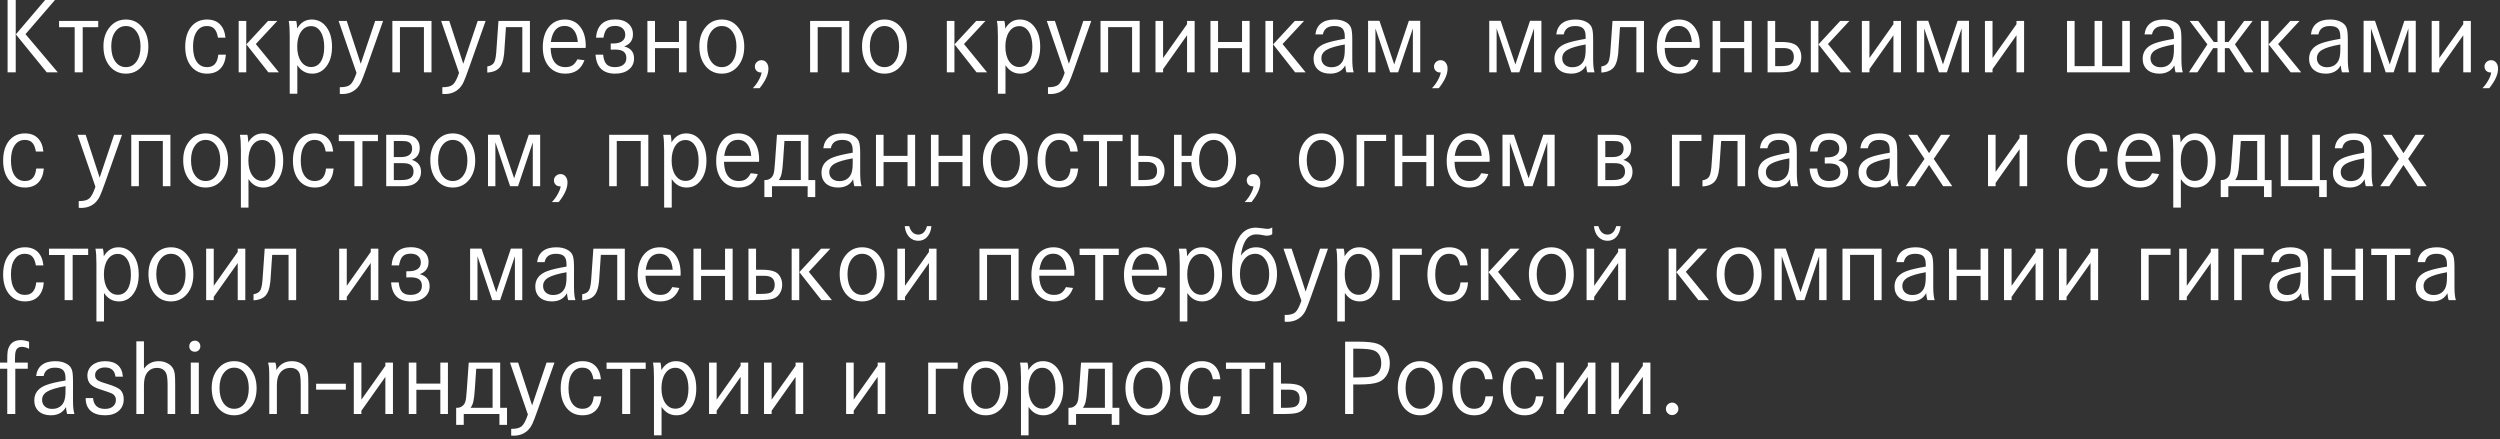 <?xml version="1.0" encoding="UTF-8"?> <svg xmlns="http://www.w3.org/2000/svg" width="461" height="81" viewBox="0 0 461 81" fill="none"><rect x="0" y="0" width="461" height="81" fill="#333333" stroke="none"/><path d="M8.32 8.67844e-05H10.14L4.7 6.3L10.66 13.34H8.62L2.92 6.34L8.32 8.67844e-05ZM1.4 8.67844e-05H2.9V13.34H1.4V8.67844e-05ZM18.112 3.86V5.02H15.252V13.34H13.772V5.02H10.892V3.86H18.112ZM23.216 3.6C24.442 3.6 25.436 4.067 26.196 5C26.969 5.92 27.356 7.12 27.356 8.6C27.356 10.067 26.969 11.267 26.196 12.2C25.422 13.12 24.429 13.58 23.216 13.58C21.989 13.58 20.989 13.113 20.216 12.18C19.456 11.247 19.076 10.027 19.076 8.52C19.076 7.093 19.462 5.92 20.236 5C21.009 4.067 22.002 3.6 23.216 3.6ZM23.216 4.8C22.416 4.8 21.762 5.147 21.256 5.84C20.762 6.533 20.516 7.433 20.516 8.54C20.516 9.7 20.762 10.633 21.256 11.34C21.749 12.033 22.402 12.38 23.216 12.38C24.029 12.38 24.682 12.033 25.176 11.34C25.669 10.647 25.916 9.727 25.916 8.58C25.916 7.447 25.669 6.533 25.176 5.84C24.682 5.147 24.029 4.8 23.216 4.8ZM41.574 6.94H40.194C40.061 6.167 39.834 5.62 39.514 5.3C39.207 4.967 38.747 4.8 38.134 4.8C37.347 4.8 36.727 5.14 36.274 5.82C35.821 6.487 35.594 7.413 35.594 8.6C35.594 9.787 35.821 10.713 36.274 11.38C36.727 12.047 37.361 12.38 38.174 12.38C38.801 12.38 39.281 12.193 39.614 11.82C39.961 11.447 40.174 10.867 40.254 10.08H41.654C41.561 11.213 41.214 12.08 40.614 12.68C40.027 13.28 39.214 13.58 38.174 13.58C36.961 13.58 35.987 13.133 35.254 12.24C34.521 11.333 34.154 10.127 34.154 8.62C34.154 7.087 34.514 5.867 35.234 4.96C35.967 4.053 36.947 3.6 38.174 3.6C39.174 3.6 39.961 3.887 40.534 4.46C41.121 5.033 41.467 5.86 41.574 6.94ZM49.431 3.86H51.131L47.171 8.12L51.431 13.34H49.491L45.431 8.18L49.431 3.86ZM44.011 3.86H45.411V13.34H44.011V3.86ZM53.425 17.28V6.68C53.425 5.387 53.365 4.447 53.245 3.86H54.625C54.718 4.18 54.772 4.647 54.785 5.26C55.438 4.153 56.331 3.6 57.465 3.6C58.598 3.6 59.505 4.06 60.185 4.98C60.878 5.9 61.225 7.113 61.225 8.62C61.225 10.113 60.885 11.313 60.205 12.22C59.538 13.127 58.658 13.58 57.565 13.58C56.418 13.58 55.505 13.06 54.825 12.02V17.28H53.425ZM57.365 4.82C56.592 4.82 55.971 5.167 55.505 5.86C55.038 6.553 54.805 7.467 54.805 8.6C54.805 9.72 55.038 10.627 55.505 11.32C55.985 12.013 56.605 12.36 57.365 12.36C58.125 12.36 58.718 12.033 59.145 11.38C59.572 10.713 59.785 9.807 59.785 8.66C59.785 7.487 59.565 6.553 59.125 5.86C58.685 5.167 58.098 4.82 57.365 4.82ZM62.441 3.86H63.941L66.521 11.76L69.181 3.86H70.641L67.521 12.68C67.081 13.92 66.768 14.733 66.581 15.12C66.408 15.52 66.168 15.887 65.861 16.22C65.154 16.967 64.234 17.34 63.101 17.34C62.941 17.34 62.794 17.333 62.661 17.32V16.08C63.568 16.093 64.214 15.933 64.601 15.6C64.988 15.267 65.368 14.547 65.741 13.44L62.441 3.86ZM78.171 5H73.751V13.34H72.351V3.86H79.571V13.34H78.171V5ZM81.347 3.86H82.847L85.427 11.76L88.087 3.86H89.547L86.427 12.68C85.987 13.92 85.674 14.733 85.487 15.12C85.314 15.52 85.074 15.887 84.767 16.22C84.061 16.967 83.141 17.34 82.007 17.34C81.847 17.34 81.701 17.333 81.567 17.32V16.08C82.474 16.093 83.121 15.933 83.507 15.6C83.894 15.267 84.274 14.547 84.647 13.44L81.347 3.86ZM97.717 3.86V13.34H96.317V5H93.297L93.037 8.84C92.984 10.467 92.724 11.613 92.257 12.28C91.79 12.947 90.99 13.313 89.857 13.38V12.26C90.497 12.153 90.924 11.893 91.137 11.48C91.35 11.067 91.49 10.233 91.557 8.98L91.917 3.86H97.717ZM107.991 8.84H101.531C101.558 9.987 101.805 10.867 102.271 11.48C102.738 12.08 103.405 12.38 104.271 12.38C104.791 12.38 105.218 12.273 105.551 12.06C105.898 11.833 106.205 11.46 106.471 10.94L107.771 11.1C107.185 12.753 106.011 13.58 104.251 13.58C102.985 13.58 101.971 13.14 101.211 12.26C100.465 11.38 100.091 10.193 100.091 8.7C100.091 7.153 100.458 5.92 101.191 5C101.938 4.067 102.931 3.6 104.171 3.6C105.345 3.6 106.278 4.04 106.971 4.92C107.665 5.8 108.011 6.973 108.011 8.44C108.011 8.587 108.005 8.72 107.991 8.84ZM101.571 7.74H106.551C106.471 6.78 106.218 6.047 105.791 5.54C105.378 5.033 104.818 4.78 104.111 4.78C102.698 4.78 101.851 5.767 101.571 7.74ZM111.278 6.94H109.898C110.098 4.7 111.291 3.58 113.478 3.58C114.465 3.58 115.251 3.833 115.838 4.34C116.425 4.833 116.718 5.5 116.718 6.34C116.718 7.42 116.178 8.16 115.098 8.56C116.311 8.867 116.918 9.607 116.918 10.78C116.918 11.633 116.598 12.313 115.958 12.82C115.331 13.327 114.491 13.58 113.438 13.58C111.185 13.58 109.978 12.413 109.818 10.08H111.218C111.298 10.893 111.505 11.48 111.838 11.84C112.185 12.2 112.698 12.38 113.378 12.38C114.045 12.38 114.565 12.233 114.938 11.94C115.311 11.647 115.498 11.233 115.498 10.7C115.498 10.167 115.331 9.773 114.998 9.52C114.665 9.267 114.138 9.14 113.418 9.14C113.125 9.14 112.858 9.147 112.618 9.16V8.02H113.038C113.771 8.02 114.331 7.88 114.718 7.6C115.105 7.32 115.298 6.92 115.298 6.4C115.298 5.907 115.131 5.513 114.798 5.22C114.465 4.927 114.011 4.78 113.438 4.78C112.771 4.78 112.278 4.94 111.958 5.26C111.638 5.58 111.411 6.14 111.278 6.94ZM125.202 8.88H120.782V13.34H119.382V3.86H120.782V7.74H125.202V3.86H126.602V13.34H125.202V8.88ZM133.099 3.6C134.325 3.6 135.319 4.067 136.079 5C136.852 5.92 137.239 7.12 137.239 8.6C137.239 10.067 136.852 11.267 136.079 12.2C135.305 13.12 134.312 13.58 133.099 13.58C131.872 13.58 130.872 13.113 130.099 12.18C129.339 11.247 128.959 10.027 128.959 8.52C128.959 7.093 129.345 5.92 130.119 5C130.892 4.067 131.885 3.6 133.099 3.6ZM133.099 4.8C132.299 4.8 131.645 5.147 131.139 5.84C130.645 6.533 130.399 7.433 130.399 8.54C130.399 9.7 130.645 10.633 131.139 11.34C131.632 12.033 132.285 12.38 133.099 12.38C133.912 12.38 134.565 12.033 135.059 11.34C135.552 10.647 135.799 9.727 135.799 8.58C135.799 7.447 135.552 6.533 135.059 5.84C134.565 5.147 133.912 4.8 133.099 4.8ZM140.077 16.26H138.817C139.23 15.847 139.59 15.36 139.897 14.8C140.203 14.253 140.383 13.773 140.437 13.36H140.277C139.97 13.36 139.71 13.253 139.497 13.04C139.297 12.827 139.197 12.567 139.197 12.26C139.197 11.94 139.317 11.667 139.557 11.44C139.797 11.213 140.083 11.1 140.417 11.1C140.803 11.1 141.11 11.247 141.337 11.54C141.577 11.82 141.697 12.193 141.697 12.66C141.697 13.713 141.157 14.913 140.077 16.26ZM155.202 5H150.782V13.34H149.382V3.86H156.602V13.34H155.202V5ZM163.099 3.6C164.325 3.6 165.319 4.067 166.079 5C166.852 5.92 167.239 7.12 167.239 8.6C167.239 10.067 166.852 11.267 166.079 12.2C165.305 13.12 164.312 13.58 163.099 13.58C161.872 13.58 160.872 13.113 160.099 12.18C159.339 11.247 158.959 10.027 158.959 8.52C158.959 7.093 159.345 5.92 160.119 5C160.892 4.067 161.885 3.6 163.099 3.6ZM163.099 4.8C162.299 4.8 161.645 5.147 161.139 5.84C160.645 6.533 160.399 7.433 160.399 8.54C160.399 9.7 160.645 10.633 161.139 11.34C161.632 12.033 162.285 12.38 163.099 12.38C163.912 12.38 164.565 12.033 165.059 11.34C165.552 10.647 165.799 9.727 165.799 8.58C165.799 7.447 165.552 6.533 165.059 5.84C164.565 5.147 163.912 4.8 163.099 4.8ZM180.017 3.86H181.717L177.757 8.12L182.017 13.34H180.077L176.017 8.18L180.017 3.86ZM174.597 3.86H175.997V13.34H174.597V3.86ZM184.011 17.28V6.68C184.011 5.387 183.951 4.447 183.831 3.86H185.211C185.304 4.18 185.357 4.647 185.371 5.26C186.024 4.153 186.917 3.6 188.051 3.6C189.184 3.6 190.091 4.06 190.771 4.98C191.464 5.9 191.811 7.113 191.811 8.62C191.811 10.113 191.471 11.313 190.791 12.22C190.124 13.127 189.244 13.58 188.151 13.58C187.004 13.58 186.091 13.06 185.411 12.02V17.28H184.011ZM187.951 4.82C187.177 4.82 186.557 5.167 186.091 5.86C185.624 6.553 185.391 7.467 185.391 8.6C185.391 9.72 185.624 10.627 186.091 11.32C186.571 12.013 187.191 12.36 187.951 12.36C188.711 12.36 189.304 12.033 189.731 11.38C190.157 10.713 190.371 9.807 190.371 8.66C190.371 7.487 190.151 6.553 189.711 5.86C189.271 5.167 188.684 4.82 187.951 4.82ZM193.027 3.86H194.527L197.107 11.76L199.767 3.86H201.227L198.107 12.68C197.667 13.92 197.354 14.733 197.167 15.12C196.994 15.52 196.754 15.887 196.447 16.22C195.74 16.967 194.82 17.34 193.687 17.34C193.527 17.34 193.38 17.333 193.247 17.32V16.08C194.154 16.093 194.8 15.933 195.187 15.6C195.574 15.267 195.954 14.547 196.327 13.44L193.027 3.86ZM208.757 5H204.337V13.34H202.937V3.86H210.157V13.34H208.757V5ZM218.893 3.86H220.293V13.34H218.893V6.5L214.473 12.74V13.34H213.073V3.86H214.473V10.7L218.893 4.46V3.86ZM229.03 8.88H224.61V13.34H223.21V3.86H224.61V7.74H229.03V3.86H230.43V13.34H229.03V8.88ZM238.767 3.86H240.467L236.507 8.12L240.767 13.34H238.827L234.767 8.18L238.767 3.86ZM233.347 3.86H234.747V13.34H233.347V3.86ZM243.941 6.34H242.561C242.667 5.447 243.021 4.767 243.621 4.3C244.221 3.833 245.047 3.6 246.101 3.6C246.874 3.6 247.527 3.74 248.061 4.02C248.607 4.287 248.967 4.667 249.141 5.16C249.287 5.547 249.361 6.253 249.361 7.28V10.84C249.361 11.987 249.447 12.82 249.621 13.34H248.281C248.187 13.047 248.114 12.62 248.061 12.06C247.501 13.073 246.574 13.58 245.281 13.58C244.347 13.58 243.601 13.333 243.041 12.84C242.494 12.333 242.221 11.667 242.221 10.84C242.221 9.493 242.954 8.547 244.421 8C245.207 7.707 246.394 7.427 247.981 7.16V6.76C247.981 6.053 247.834 5.553 247.541 5.26C247.247 4.953 246.747 4.8 246.041 4.8C244.841 4.8 244.141 5.313 243.941 6.34ZM247.981 9.14V8.2C246.394 8.48 245.274 8.813 244.621 9.2C243.981 9.573 243.661 10.087 243.661 10.74C243.661 11.233 243.827 11.633 244.161 11.94C244.507 12.247 244.954 12.4 245.501 12.4C246.487 12.4 247.194 12.007 247.621 11.22C247.861 10.767 247.981 10.073 247.981 9.14ZM257.093 11.88L259.793 3.84H261.893V13.34H260.533V5.24L257.813 13.34H256.353L253.633 5.24V13.34H252.273V3.84H254.373L257.093 11.88ZM265.311 16.26H264.051C264.464 15.847 264.824 15.36 265.131 14.8C265.438 14.253 265.618 13.773 265.671 13.36H265.511C265.204 13.36 264.944 13.253 264.731 13.04C264.531 12.827 264.431 12.567 264.431 12.26C264.431 11.94 264.551 11.667 264.791 11.44C265.031 11.213 265.318 11.1 265.651 11.1C266.038 11.1 266.344 11.247 266.571 11.54C266.811 11.82 266.931 12.193 266.931 12.66C266.931 13.713 266.391 14.913 265.311 16.26ZM279.436 11.88L282.136 3.84H284.236V13.34H282.876V5.24L280.156 13.34H278.696L275.976 5.24V13.34H274.616V3.84H276.716L279.436 11.88ZM288.355 6.34H286.975C287.082 5.447 287.435 4.767 288.035 4.3C288.635 3.833 289.462 3.6 290.515 3.6C291.288 3.6 291.942 3.74 292.475 4.02C293.022 4.287 293.382 4.667 293.555 5.16C293.702 5.547 293.775 6.253 293.775 7.28V10.84C293.775 11.987 293.862 12.82 294.035 13.34H292.695C292.602 13.047 292.528 12.62 292.475 12.06C291.915 13.073 290.988 13.58 289.695 13.58C288.762 13.58 288.015 13.333 287.455 12.84C286.908 12.333 286.635 11.667 286.635 10.84C286.635 9.493 287.368 8.547 288.835 8C289.622 7.707 290.808 7.427 292.395 7.16V6.76C292.395 6.053 292.248 5.553 291.955 5.26C291.662 4.953 291.162 4.8 290.455 4.8C289.255 4.8 288.555 5.313 288.355 6.34ZM292.395 9.14V8.2C290.808 8.48 289.688 8.813 289.035 9.2C288.395 9.573 288.075 10.087 288.075 10.74C288.075 11.233 288.242 11.633 288.575 11.94C288.922 12.247 289.368 12.4 289.915 12.4C290.902 12.4 291.608 12.007 292.035 11.22C292.275 10.767 292.395 10.073 292.395 9.14ZM303.147 3.86V13.34H301.747V5H298.727L298.467 8.84C298.413 10.467 298.153 11.613 297.687 12.28C297.22 12.947 296.42 13.313 295.287 13.38V12.26C295.927 12.153 296.353 11.893 296.567 11.48C296.78 11.067 296.92 10.233 296.987 8.98L297.347 3.86H303.147ZM313.421 8.84H306.961C306.988 9.987 307.234 10.867 307.701 11.48C308.168 12.08 308.834 12.38 309.701 12.38C310.221 12.38 310.648 12.273 310.981 12.06C311.328 11.833 311.634 11.46 311.901 10.94L313.201 11.1C312.614 12.753 311.441 13.58 309.681 13.58C308.414 13.58 307.401 13.14 306.641 12.26C305.894 11.38 305.521 10.193 305.521 8.7C305.521 7.153 305.888 5.92 306.621 5C307.368 4.067 308.361 3.6 309.601 3.6C310.774 3.6 311.708 4.04 312.401 4.92C313.094 5.8 313.441 6.973 313.441 8.44C313.441 8.587 313.434 8.72 313.421 8.84ZM307.001 7.74H311.981C311.901 6.78 311.648 6.047 311.221 5.54C310.808 5.033 310.248 4.78 309.541 4.78C308.128 4.78 307.281 5.767 307.001 7.74ZM321.628 8.88H317.208V13.34H315.808V3.86H317.208V7.74H321.628V3.86H323.028V13.34H321.628V8.88ZM325.944 13.34V3.86H327.344V7.74H328.444C329.418 7.74 330.164 7.847 330.684 8.06C331.151 8.233 331.511 8.54 331.764 8.98C332.031 9.407 332.164 9.913 332.164 10.5C332.164 11.127 332.011 11.673 331.704 12.14C331.411 12.593 331.004 12.907 330.484 13.08C330.004 13.253 329.138 13.34 327.884 13.34H325.944ZM327.344 8.86V12.2H328.044C328.964 12.2 329.591 12.133 329.924 12C330.498 11.76 330.784 11.26 330.784 10.5C330.784 9.407 330.164 8.86 328.924 8.86H327.344ZM339.333 3.86H341.033L337.073 8.12L341.333 13.34H339.393L335.333 8.18L339.333 3.86ZM333.913 3.86H335.313V13.34H333.913V3.86ZM349.147 3.86H350.547V13.34H349.147V6.5L344.727 12.74V13.34H343.327V3.86H344.727V10.7L349.147 4.46V3.86ZM358.284 11.88L360.984 3.84H363.084V13.34H361.724V5.24L359.004 13.34H357.544L354.824 5.24V13.34H353.464V3.84H355.564L358.284 11.88ZM371.843 3.86H373.243V13.34H371.843V6.5L367.423 12.74V13.34H366.023V3.86H367.423V10.7L371.843 4.46V3.86ZM391.339 12.2V3.86H392.739V13.34H381.159V3.86H382.559V12.2H386.239V3.86H387.639V12.2H391.339ZM396.831 6.34H395.451C395.558 5.447 395.911 4.767 396.511 4.3C397.111 3.833 397.938 3.6 398.991 3.6C399.765 3.6 400.418 3.74 400.951 4.02C401.498 4.287 401.858 4.667 402.031 5.16C402.178 5.547 402.251 6.253 402.251 7.28V10.84C402.251 11.987 402.338 12.82 402.511 13.34H401.171C401.078 13.047 401.005 12.62 400.951 12.06C400.391 13.073 399.465 13.58 398.171 13.58C397.238 13.58 396.491 13.333 395.931 12.84C395.385 12.333 395.111 11.667 395.111 10.84C395.111 9.493 395.845 8.547 397.311 8C398.098 7.707 399.285 7.427 400.871 7.16V6.76C400.871 6.053 400.725 5.553 400.431 5.26C400.138 4.953 399.638 4.8 398.931 4.8C397.731 4.8 397.031 5.313 396.831 6.34ZM400.871 9.14V8.2C399.285 8.48 398.165 8.813 397.511 9.2C396.871 9.573 396.551 10.087 396.551 10.74C396.551 11.233 396.718 11.633 397.051 11.94C397.398 12.247 397.845 12.4 398.391 12.4C399.378 12.4 400.085 12.007 400.511 11.22C400.751 10.767 400.871 10.073 400.871 9.14ZM408.903 3.86H410.263V7.74H410.943L413.823 3.86H415.383L412.123 8.18L415.523 13.34H413.963L411.063 8.88H410.263V13.34H408.903V8.88H408.103L405.203 13.34H403.643L407.043 8.18L403.783 3.86H405.343L408.223 7.74H408.903V3.86ZM422.341 3.86H424.041L420.081 8.12L424.341 13.34H422.401L418.341 8.18L422.341 3.86ZM416.921 3.86H418.321V13.34H416.921V3.86ZM427.515 6.34H426.135C426.242 5.447 426.595 4.767 427.195 4.3C427.795 3.833 428.622 3.6 429.675 3.6C430.448 3.6 431.102 3.74 431.635 4.02C432.182 4.287 432.542 4.667 432.715 5.16C432.862 5.547 432.935 6.253 432.935 7.28V10.84C432.935 11.987 433.022 12.82 433.195 13.34H431.855C431.762 13.047 431.688 12.62 431.635 12.06C431.075 13.073 430.148 13.58 428.855 13.58C427.922 13.58 427.175 13.333 426.615 12.84C426.068 12.333 425.795 11.667 425.795 10.84C425.795 9.493 426.528 8.547 427.995 8C428.782 7.707 429.968 7.427 431.555 7.16V6.76C431.555 6.053 431.408 5.553 431.115 5.26C430.822 4.953 430.322 4.8 429.615 4.8C428.415 4.8 427.715 5.313 427.515 6.34ZM431.555 9.14V8.2C429.968 8.48 428.848 8.813 428.195 9.2C427.555 9.573 427.235 10.087 427.235 10.74C427.235 11.233 427.402 11.633 427.735 11.94C428.082 12.247 428.528 12.4 429.075 12.4C430.062 12.4 430.768 12.007 431.195 11.22C431.435 10.767 431.555 10.073 431.555 9.14ZM440.667 11.88L443.367 3.84H445.467V13.34H444.107V5.24L441.387 13.34H439.927L437.207 5.24V13.34H435.847V3.84H437.947L440.667 11.88ZM454.225 3.86H455.625V13.34H454.225V6.5L449.805 12.74V13.34H448.405V3.86H449.805V10.7L454.225 4.46V3.86ZM459.022 16.26H457.762C458.175 15.847 458.535 15.36 458.842 14.8C459.149 14.253 459.329 13.773 459.382 13.36H459.222C458.915 13.36 458.655 13.253 458.442 13.04C458.242 12.827 458.142 12.567 458.142 12.26C458.142 11.94 458.262 11.667 458.502 11.44C458.742 11.213 459.029 11.1 459.362 11.1C459.749 11.1 460.055 11.247 460.282 11.54C460.522 11.82 460.642 12.193 460.642 12.66C460.642 13.713 460.102 14.913 459.022 16.26ZM8 27.94H6.62C6.486 27.167 6.26 26.62 5.94 26.3C5.633 25.967 5.173 25.8 4.56 25.8C3.773 25.8 3.153 26.14 2.7 26.82C2.246 27.487 2.02 28.413 2.02 29.6C2.02 30.787 2.246 31.713 2.7 32.38C3.153 33.047 3.786 33.38 4.6 33.38C5.226 33.38 5.706 33.193 6.04 32.82C6.386 32.447 6.6 31.867 6.68 31.08H8.08C7.986 32.213 7.64 33.08 7.04 33.68C6.453 34.28 5.64 34.58 4.6 34.58C3.386 34.58 2.413 34.133 1.68 33.24C0.946 32.333 0.58 31.127 0.58 29.62C0.58 28.087 0.94 26.867 1.66 25.96C2.393 25.053 3.373 24.6 4.6 24.6C5.6 24.6 6.386 24.887 6.96 25.46C7.546 26.033 7.893 26.86 8 27.94ZM14.297 24.86H15.797L18.377 32.76L21.037 24.86H22.497L19.377 33.68C18.937 34.92 18.623 35.733 18.437 36.12C18.263 36.52 18.023 36.887 17.717 37.22C17.01 37.967 16.09 38.34 14.957 38.34C14.797 38.34 14.65 38.333 14.517 38.32V37.08C15.423 37.093 16.07 36.933 16.457 36.6C16.843 36.267 17.223 35.547 17.597 34.44L14.297 24.86ZM30.026 26H25.606V34.34H24.206V24.86H31.426V34.34H30.026V26ZM37.923 24.6C39.15 24.6 40.143 25.067 40.903 26C41.676 26.92 42.063 28.12 42.063 29.6C42.063 31.067 41.676 32.267 40.903 33.2C40.13 34.12 39.136 34.58 37.923 34.58C36.696 34.58 35.696 34.113 34.923 33.18C34.163 32.247 33.783 31.027 33.783 29.52C33.783 28.093 34.169 26.92 34.943 26C35.716 25.067 36.709 24.6 37.923 24.6ZM37.923 25.8C37.123 25.8 36.469 26.147 35.963 26.84C35.469 27.533 35.223 28.433 35.223 29.54C35.223 30.7 35.469 31.633 35.963 32.34C36.456 33.033 37.109 33.38 37.923 33.38C38.736 33.38 39.389 33.033 39.883 32.34C40.376 31.647 40.623 30.727 40.623 29.58C40.623 28.447 40.376 27.533 39.883 26.84C39.389 26.147 38.736 25.8 37.923 25.8ZM44.421 38.28V27.68C44.421 26.387 44.361 25.447 44.241 24.86H45.621C45.714 25.18 45.768 25.647 45.781 26.26C46.434 25.153 47.328 24.6 48.461 24.6C49.594 24.6 50.501 25.06 51.181 25.98C51.874 26.9 52.221 28.113 52.221 29.62C52.221 31.113 51.881 32.313 51.201 33.22C50.534 34.127 49.654 34.58 48.561 34.58C47.414 34.58 46.501 34.06 45.821 33.02V38.28H44.421ZM48.361 25.82C47.588 25.82 46.968 26.167 46.501 26.86C46.034 27.553 45.801 28.467 45.801 29.6C45.801 30.72 46.034 31.627 46.501 32.32C46.981 33.013 47.601 33.36 48.361 33.36C49.121 33.36 49.714 33.033 50.141 32.38C50.568 31.713 50.781 30.807 50.781 29.66C50.781 28.487 50.561 27.553 50.121 26.86C49.681 26.167 49.094 25.82 48.361 25.82ZM61.437 27.94H60.057C59.924 27.167 59.697 26.62 59.377 26.3C59.071 25.967 58.611 25.8 57.997 25.8C57.211 25.8 56.59 26.14 56.137 26.82C55.684 27.487 55.457 28.413 55.457 29.6C55.457 30.787 55.684 31.713 56.137 32.38C56.59 33.047 57.224 33.38 58.037 33.38C58.664 33.38 59.144 33.193 59.477 32.82C59.824 32.447 60.037 31.867 60.117 31.08H61.517C61.424 32.213 61.077 33.08 60.477 33.68C59.891 34.28 59.077 34.58 58.037 34.58C56.824 34.58 55.85 34.133 55.117 33.24C54.384 32.333 54.017 31.127 54.017 29.62C54.017 28.087 54.377 26.867 55.097 25.96C55.831 25.053 56.81 24.6 58.037 24.6C59.037 24.6 59.824 24.887 60.397 25.46C60.984 26.033 61.331 26.86 61.437 27.94ZM69.694 24.86V26.02H66.834V34.34H65.354V26.02H62.474V24.86H69.694ZM72.618 30.08V33.2H74.058C74.818 33.2 75.371 33.073 75.718 32.82C76.078 32.567 76.258 32.173 76.258 31.64C76.258 30.84 75.885 30.347 75.138 30.16C74.924 30.107 74.558 30.08 74.038 30.08H72.618ZM72.618 26V28.96H73.938C75.311 28.96 75.998 28.433 75.998 27.38C75.998 26.767 75.738 26.353 75.218 26.14C75.004 26.047 74.618 26 74.058 26H72.618ZM71.218 24.86H74.258C75.245 24.86 75.971 25.02 76.438 25.34C77.078 25.78 77.398 26.427 77.398 27.28C77.398 28.36 76.918 29.093 75.958 29.48C77.078 29.84 77.638 30.567 77.638 31.66C77.638 32.687 77.191 33.453 76.298 33.96C75.831 34.213 75.138 34.34 74.218 34.34H71.218V24.86ZM83.489 24.6C84.716 24.6 85.709 25.067 86.469 26C87.243 26.92 87.629 28.12 87.629 29.6C87.629 31.067 87.243 32.267 86.469 33.2C85.696 34.12 84.703 34.58 83.489 34.58C82.263 34.58 81.263 34.113 80.489 33.18C79.729 32.247 79.349 31.027 79.349 29.52C79.349 28.093 79.736 26.92 80.509 26C81.283 25.067 82.276 24.6 83.489 24.6ZM83.489 25.8C82.689 25.8 82.036 26.147 81.529 26.84C81.036 27.533 80.789 28.433 80.789 29.54C80.789 30.7 81.036 31.633 81.529 32.34C82.023 33.033 82.676 33.38 83.489 33.38C84.303 33.38 84.956 33.033 85.449 32.34C85.943 31.647 86.189 30.727 86.189 29.58C86.189 28.447 85.943 27.533 85.449 26.84C84.956 26.147 84.303 25.8 83.489 25.8ZM94.807 32.88L97.507 24.84H99.607V34.34H98.247V26.24L95.527 34.34H94.067L91.347 26.24V34.34H89.987V24.84H92.087L94.807 32.88ZM103.026 37.26H101.766C102.179 36.847 102.539 36.36 102.846 35.8C103.153 35.253 103.333 34.773 103.386 34.36H103.226C102.919 34.36 102.659 34.253 102.446 34.04C102.246 33.827 102.146 33.567 102.146 33.26C102.146 32.94 102.266 32.667 102.506 32.44C102.746 32.213 103.033 32.1 103.366 32.1C103.753 32.1 104.059 32.247 104.286 32.54C104.526 32.82 104.646 33.193 104.646 33.66C104.646 34.713 104.106 35.913 103.026 37.26ZM118.151 26H113.731V34.34H112.331V24.86H119.551V34.34H118.151V26ZM122.468 38.28V27.68C122.468 26.387 122.408 25.447 122.288 24.86H123.668C123.761 25.18 123.814 25.647 123.828 26.26C124.481 25.153 125.374 24.6 126.508 24.6C127.641 24.6 128.548 25.06 129.228 25.98C129.921 26.9 130.268 28.113 130.268 29.62C130.268 31.113 129.928 32.313 129.248 33.22C128.581 34.127 127.701 34.58 126.608 34.58C125.461 34.58 124.548 34.06 123.868 33.02V38.28H122.468ZM126.408 25.82C125.634 25.82 125.014 26.167 124.548 26.86C124.081 27.553 123.848 28.467 123.848 29.6C123.848 30.72 124.081 31.627 124.548 32.32C125.028 33.013 125.648 33.36 126.408 33.36C127.168 33.36 127.761 33.033 128.188 32.38C128.614 31.713 128.828 30.807 128.828 29.66C128.828 28.487 128.608 27.553 128.168 26.86C127.728 26.167 127.141 25.82 126.408 25.82ZM139.964 29.84H133.504C133.531 30.987 133.777 31.867 134.244 32.48C134.711 33.08 135.377 33.38 136.244 33.38C136.764 33.38 137.191 33.273 137.524 33.06C137.871 32.833 138.177 32.46 138.444 31.94L139.744 32.1C139.157 33.753 137.984 34.58 136.224 34.58C134.957 34.58 133.944 34.14 133.184 33.26C132.437 32.38 132.064 31.193 132.064 29.7C132.064 28.153 132.431 26.92 133.164 26C133.911 25.067 134.904 24.6 136.144 24.6C137.317 24.6 138.251 25.04 138.944 25.92C139.637 26.8 139.984 27.973 139.984 29.44C139.984 29.587 139.977 29.72 139.964 29.84ZM133.544 28.74H138.524C138.444 27.78 138.191 27.047 137.764 26.54C137.351 26.033 136.791 25.78 136.084 25.78C134.671 25.78 133.824 26.767 133.544 28.74ZM143.271 24.86H149.071V33.2H150.331V36.34H148.931V34.34H142.351V36.34H140.951V33.2H141.131C141.477 33.2 141.784 33.1 142.051 32.9C142.331 32.7 142.524 32.433 142.631 32.1C142.751 31.793 142.844 31.067 142.911 29.92L143.271 24.86ZM143.611 33.2H147.671V26H144.651L144.391 29.8C144.324 30.8 144.237 31.533 144.131 32C144.037 32.453 143.864 32.853 143.611 33.2ZM153.199 27.34H151.819C151.925 26.447 152.279 25.767 152.879 25.3C153.479 24.833 154.305 24.6 155.359 24.6C156.132 24.6 156.785 24.74 157.319 25.02C157.865 25.287 158.225 25.667 158.399 26.16C158.545 26.547 158.619 27.253 158.619 28.28V31.84C158.619 32.987 158.705 33.82 158.879 34.34H157.539C157.445 34.047 157.372 33.62 157.319 33.06C156.759 34.073 155.832 34.58 154.539 34.58C153.605 34.58 152.859 34.333 152.299 33.84C151.752 33.333 151.479 32.667 151.479 31.84C151.479 30.493 152.212 29.547 153.679 29C154.465 28.707 155.652 28.427 157.239 28.16V27.76C157.239 27.053 157.092 26.553 156.799 26.26C156.505 25.953 156.005 25.8 155.299 25.8C154.099 25.8 153.399 26.313 153.199 27.34ZM157.239 30.14V29.2C155.652 29.48 154.532 29.813 153.879 30.2C153.239 30.573 152.919 31.087 152.919 31.74C152.919 32.233 153.085 32.633 153.419 32.94C153.765 33.247 154.212 33.4 154.759 33.4C155.745 33.4 156.452 33.007 156.879 32.22C157.119 31.767 157.239 31.073 157.239 30.14ZM167.35 29.88H162.93V34.34H161.53V24.86H162.93V28.74H167.35V24.86H168.75V34.34H167.35V29.88ZM177.487 29.88H173.067V34.34H171.667V24.86H173.067V28.74H177.487V24.86H178.887V34.34H177.487V29.88ZM185.384 24.6C186.61 24.6 187.604 25.067 188.364 26C189.137 26.92 189.524 28.12 189.524 29.6C189.524 31.067 189.137 32.267 188.364 33.2C187.59 34.12 186.597 34.58 185.384 34.58C184.157 34.58 183.157 34.113 182.384 33.18C181.624 32.247 181.244 31.027 181.244 29.52C181.244 28.093 181.63 26.92 182.404 26C183.177 25.067 184.17 24.6 185.384 24.6ZM185.384 25.8C184.584 25.8 183.93 26.147 183.424 26.84C182.93 27.533 182.684 28.433 182.684 29.54C182.684 30.7 182.93 31.633 183.424 32.34C183.917 33.033 184.57 33.38 185.384 33.38C186.197 33.38 186.85 33.033 187.344 32.34C187.837 31.647 188.084 30.727 188.084 29.58C188.084 28.447 187.837 27.533 187.344 26.84C186.85 26.147 186.197 25.8 185.384 25.8ZM198.742 27.94H197.362C197.229 27.167 197.002 26.62 196.682 26.3C196.375 25.967 195.915 25.8 195.302 25.8C194.515 25.8 193.895 26.14 193.442 26.82C192.989 27.487 192.762 28.413 192.762 29.6C192.762 30.787 192.989 31.713 193.442 32.38C193.895 33.047 194.529 33.38 195.342 33.38C195.969 33.38 196.449 33.193 196.782 32.82C197.129 32.447 197.342 31.867 197.422 31.08H198.822C198.729 32.213 198.382 33.08 197.782 33.68C197.195 34.28 196.382 34.58 195.342 34.58C194.129 34.58 193.155 34.133 192.422 33.24C191.689 32.333 191.322 31.127 191.322 29.62C191.322 28.087 191.682 26.867 192.402 25.96C193.135 25.053 194.115 24.6 195.342 24.6C196.342 24.6 197.129 24.887 197.702 25.46C198.289 26.033 198.635 26.86 198.742 27.94ZM206.999 24.86V26.02H204.139V34.34H202.659V26.02H199.779V24.86H206.999ZM208.523 34.34V24.86H209.923V28.74H211.023C211.996 28.74 212.743 28.847 213.263 29.06C213.729 29.233 214.089 29.54 214.343 29.98C214.609 30.407 214.743 30.913 214.743 31.5C214.743 32.127 214.589 32.673 214.283 33.14C213.989 33.593 213.583 33.907 213.063 34.08C212.583 34.253 211.716 34.34 210.463 34.34H208.523ZM209.923 29.86V33.2H210.623C211.543 33.2 212.169 33.133 212.503 33C213.076 32.76 213.363 32.26 213.363 31.5C213.363 30.407 212.743 29.86 211.503 29.86H209.923ZM217.891 28.74H219.711C219.885 27.447 220.331 26.433 221.051 25.7C221.785 24.967 222.698 24.6 223.791 24.6C225.005 24.6 225.998 25.067 226.771 26C227.545 26.933 227.931 28.133 227.931 29.6C227.931 31.067 227.545 32.267 226.771 33.2C226.011 34.12 225.018 34.58 223.791 34.58C222.618 34.58 221.651 34.147 220.891 33.28C220.131 32.413 219.725 31.28 219.671 29.88H217.891V34.34H216.491V24.86H217.891V28.74ZM225.751 26.86C225.258 26.153 224.611 25.8 223.811 25.8C223.011 25.8 222.358 26.147 221.851 26.84C221.358 27.533 221.111 28.433 221.111 29.54C221.111 30.7 221.358 31.633 221.851 32.34C222.345 33.033 222.998 33.38 223.811 33.38C224.611 33.38 225.258 33.033 225.751 32.34C226.245 31.647 226.491 30.733 226.491 29.6C226.491 28.467 226.245 27.553 225.751 26.86ZM230.78 37.26H229.52C229.933 36.847 230.293 36.36 230.6 35.8C230.907 35.253 231.087 34.773 231.14 34.36H230.98C230.673 34.36 230.413 34.253 230.2 34.04C230 33.827 229.9 33.567 229.9 33.26C229.9 32.94 230.02 32.667 230.26 32.44C230.5 32.213 230.787 32.1 231.12 32.1C231.507 32.1 231.813 32.247 232.04 32.54C232.28 32.82 232.4 33.193 232.4 33.66C232.4 34.713 231.86 35.913 230.78 37.26ZM243.665 24.6C244.892 24.6 245.885 25.067 246.645 26C247.418 26.92 247.805 28.12 247.805 29.6C247.805 31.067 247.418 32.267 246.645 33.2C245.872 34.12 244.878 34.58 243.665 34.58C242.438 34.58 241.438 34.113 240.665 33.18C239.905 32.247 239.525 31.027 239.525 29.52C239.525 28.093 239.912 26.92 240.685 26C241.458 25.067 242.452 24.6 243.665 24.6ZM243.665 25.8C242.865 25.8 242.212 26.147 241.705 26.84C241.212 27.533 240.965 28.433 240.965 29.54C240.965 30.7 241.212 31.633 241.705 32.34C242.198 33.033 242.852 33.38 243.665 33.38C244.478 33.38 245.132 33.033 245.625 32.34C246.118 31.647 246.365 30.727 246.365 29.58C246.365 28.447 246.118 27.533 245.625 26.84C245.132 26.147 244.478 25.8 243.665 25.8ZM251.563 26V34.34H250.163V24.86H255.603V26H251.563ZM263.014 29.88H258.594V34.34H257.194V24.86H258.594V28.74H263.014V24.86H264.414V34.34H263.014V29.88ZM274.671 29.84H268.211C268.238 30.987 268.484 31.867 268.951 32.48C269.418 33.08 270.084 33.38 270.951 33.38C271.471 33.38 271.898 33.273 272.231 33.06C272.578 32.833 272.884 32.46 273.151 31.94L274.451 32.1C273.864 33.753 272.691 34.58 270.931 34.58C269.664 34.58 268.651 34.14 267.891 33.26C267.144 32.38 266.771 31.193 266.771 29.7C266.771 28.153 267.138 26.92 267.871 26C268.618 25.067 269.611 24.6 270.851 24.6C272.024 24.6 272.958 25.04 273.651 25.92C274.344 26.8 274.691 27.973 274.691 29.44C274.691 29.587 274.684 29.72 274.671 29.84ZM268.251 28.74H273.231C273.151 27.78 272.898 27.047 272.471 26.54C272.058 26.033 271.498 25.78 270.791 25.78C269.378 25.78 268.531 26.767 268.251 28.74ZM281.878 32.88L284.578 24.84H286.678V34.34H285.318V26.24L282.598 34.34H281.138L278.418 26.24V34.34H277.058V24.84H279.158L281.878 32.88ZM296.016 30.08V33.2H297.456C298.216 33.2 298.77 33.073 299.116 32.82C299.476 32.567 299.656 32.173 299.656 31.64C299.656 30.84 299.283 30.347 298.536 30.16C298.323 30.107 297.956 30.08 297.436 30.08H296.016ZM296.016 26V28.96H297.336C298.71 28.96 299.396 28.433 299.396 27.38C299.396 26.767 299.136 26.353 298.616 26.14C298.403 26.047 298.016 26 297.456 26H296.016ZM294.616 24.86H297.656C298.643 24.86 299.37 25.02 299.836 25.34C300.476 25.78 300.796 26.427 300.796 27.28C300.796 28.36 300.316 29.093 299.356 29.48C300.476 29.84 301.036 30.567 301.036 31.66C301.036 32.687 300.59 33.453 299.696 33.96C299.23 34.213 298.536 34.34 297.616 34.34H294.616V24.86ZM309.708 26V34.34H308.308V24.86H313.748V26H309.708ZM321.799 24.86V34.34H320.399V26H317.379L317.119 29.84C317.066 31.467 316.806 32.613 316.339 33.28C315.872 33.947 315.072 34.313 313.939 34.38V33.26C314.579 33.153 315.006 32.893 315.219 32.48C315.432 32.067 315.572 31.233 315.639 29.98L315.999 24.86H321.799ZM325.913 27.34H324.533C324.64 26.447 324.993 25.767 325.593 25.3C326.193 24.833 327.02 24.6 328.073 24.6C328.847 24.6 329.5 24.74 330.033 25.02C330.58 25.287 330.94 25.667 331.113 26.16C331.26 26.547 331.333 27.253 331.333 28.28V31.84C331.333 32.987 331.42 33.82 331.593 34.34H330.253C330.16 34.047 330.087 33.62 330.033 33.06C329.473 34.073 328.547 34.58 327.253 34.58C326.32 34.58 325.573 34.333 325.013 33.84C324.467 33.333 324.193 32.667 324.193 31.84C324.193 30.493 324.927 29.547 326.393 29C327.18 28.707 328.367 28.427 329.953 28.16V27.76C329.953 27.053 329.807 26.553 329.513 26.26C329.22 25.953 328.72 25.8 328.013 25.8C326.813 25.8 326.113 26.313 325.913 27.34ZM329.953 30.14V29.2C328.367 29.48 327.247 29.813 326.593 30.2C325.953 30.573 325.633 31.087 325.633 31.74C325.633 32.233 325.8 32.633 326.133 32.94C326.48 33.247 326.927 33.4 327.473 33.4C328.46 33.4 329.167 33.007 329.593 32.22C329.833 31.767 329.953 31.073 329.953 30.14ZM335.145 27.94H333.765C333.965 25.7 335.158 24.58 337.345 24.58C338.332 24.58 339.118 24.833 339.705 25.34C340.292 25.833 340.585 26.5 340.585 27.34C340.585 28.42 340.045 29.16 338.965 29.56C340.178 29.867 340.785 30.607 340.785 31.78C340.785 32.633 340.465 33.313 339.825 33.82C339.198 34.327 338.358 34.58 337.305 34.58C335.052 34.58 333.845 33.413 333.685 31.08H335.085C335.165 31.893 335.372 32.48 335.705 32.84C336.052 33.2 336.565 33.38 337.245 33.38C337.912 33.38 338.432 33.233 338.805 32.94C339.178 32.647 339.365 32.233 339.365 31.7C339.365 31.167 339.198 30.773 338.865 30.52C338.532 30.267 338.005 30.14 337.285 30.14C336.992 30.14 336.725 30.147 336.485 30.16V29.02H336.905C337.638 29.02 338.198 28.88 338.585 28.6C338.972 28.32 339.165 27.92 339.165 27.4C339.165 26.907 338.998 26.513 338.665 26.22C338.332 25.927 337.878 25.78 337.305 25.78C336.638 25.78 336.145 25.94 335.825 26.26C335.505 26.58 335.278 27.14 335.145 27.94ZM344.429 27.34H343.049C343.156 26.447 343.509 25.767 344.109 25.3C344.709 24.833 345.536 24.6 346.589 24.6C347.362 24.6 348.016 24.74 348.549 25.02C349.096 25.287 349.456 25.667 349.629 26.16C349.776 26.547 349.849 27.253 349.849 28.28V31.84C349.849 32.987 349.936 33.82 350.109 34.34H348.769C348.676 34.047 348.602 33.62 348.549 33.06C347.989 34.073 347.062 34.58 345.769 34.58C344.836 34.58 344.089 34.333 343.529 33.84C342.982 33.333 342.709 32.667 342.709 31.84C342.709 30.493 343.442 29.547 344.909 29C345.696 28.707 346.882 28.427 348.469 28.16V27.76C348.469 27.053 348.322 26.553 348.029 26.26C347.736 25.953 347.236 25.8 346.529 25.8C345.329 25.8 344.629 26.313 344.429 27.34ZM348.469 30.14V29.2C346.882 29.48 345.762 29.813 345.109 30.2C344.469 30.573 344.149 31.087 344.149 31.74C344.149 32.233 344.316 32.633 344.649 32.94C344.996 33.247 345.442 33.4 345.989 33.4C346.976 33.4 347.682 33.007 348.109 32.22C348.349 31.767 348.469 31.073 348.469 30.14ZM351.921 24.86H353.541L355.721 28.24L357.921 24.86H359.621L356.581 29.3L360.001 34.34H358.321L355.721 30.42L353.101 34.34H351.421L354.881 29.3L351.921 24.86ZM372.409 24.86H373.809V34.34H372.409V27.5L367.989 33.74V34.34H366.589V24.86H367.989V31.7L372.409 25.46V24.86ZM388.586 27.94H387.206C387.072 27.167 386.846 26.62 386.526 26.3C386.219 25.967 385.759 25.8 385.146 25.8C384.359 25.8 383.739 26.14 383.286 26.82C382.832 27.487 382.606 28.413 382.606 29.6C382.606 30.787 382.832 31.713 383.286 32.38C383.739 33.047 384.372 33.38 385.186 33.38C385.812 33.38 386.292 33.193 386.626 32.82C386.972 32.447 387.186 31.867 387.266 31.08H388.666C388.572 32.213 388.226 33.08 387.626 33.68C387.039 34.28 386.226 34.58 385.186 34.58C383.972 34.58 382.999 34.133 382.266 33.24C381.532 32.333 381.166 31.127 381.166 29.62C381.166 28.087 381.526 26.867 382.246 25.96C382.979 25.053 383.959 24.6 385.186 24.6C386.186 24.6 386.972 24.887 387.546 25.46C388.132 26.033 388.479 26.86 388.586 27.94ZM398.363 29.84H391.903C391.929 30.987 392.176 31.867 392.643 32.48C393.109 33.08 393.776 33.38 394.643 33.38C395.163 33.38 395.589 33.273 395.923 33.06C396.269 32.833 396.576 32.46 396.843 31.94L398.143 32.1C397.556 33.753 396.383 34.58 394.623 34.58C393.356 34.58 392.343 34.14 391.583 33.26C390.836 32.38 390.463 31.193 390.463 29.7C390.463 28.153 390.829 26.92 391.563 26C392.309 25.067 393.303 24.6 394.543 24.6C395.716 24.6 396.649 25.04 397.343 25.92C398.036 26.8 398.383 27.973 398.383 29.44C398.383 29.587 398.376 29.72 398.363 29.84ZM391.943 28.74H396.923C396.843 27.78 396.589 27.047 396.163 26.54C395.749 26.033 395.189 25.78 394.483 25.78C393.069 25.78 392.223 26.767 391.943 28.74ZM400.749 38.28V27.68C400.749 26.387 400.689 25.447 400.569 24.86H401.949C402.042 25.18 402.096 25.647 402.109 26.26C402.762 25.153 403.656 24.6 404.789 24.6C405.922 24.6 406.829 25.06 407.509 25.98C408.202 26.9 408.549 28.113 408.549 29.62C408.549 31.113 408.209 32.313 407.529 33.22C406.862 34.127 405.982 34.58 404.889 34.58C403.742 34.58 402.829 34.06 402.149 33.02V38.28H400.749ZM404.689 25.82C403.916 25.82 403.296 26.167 402.829 26.86C402.362 27.553 402.129 28.467 402.129 29.6C402.129 30.72 402.362 31.627 402.829 32.32C403.309 33.013 403.929 33.36 404.689 33.36C405.449 33.36 406.042 33.033 406.469 32.38C406.896 31.713 407.109 30.807 407.109 29.66C407.109 28.487 406.889 27.553 406.449 26.86C406.009 26.167 405.422 25.82 404.689 25.82ZM411.825 24.86H417.625V33.2H418.885V36.34H417.485V34.34H410.905V36.34H409.505V33.2H409.685C410.032 33.2 410.339 33.1 410.605 32.9C410.885 32.7 411.079 32.433 411.185 32.1C411.305 31.793 411.399 31.067 411.465 29.92L411.825 24.86ZM412.165 33.2H416.225V26H413.205L412.945 29.8C412.879 30.8 412.792 31.533 412.685 32C412.592 32.453 412.419 32.853 412.165 33.2ZM427.653 34.34H420.573V24.86H421.973V33.2H426.393V24.86H427.793V33.2H429.053V36.34H427.653V34.34ZM431.91 27.34H430.53C430.636 26.447 430.99 25.767 431.59 25.3C432.19 24.833 433.016 24.6 434.07 24.6C434.843 24.6 435.496 24.74 436.03 25.02C436.576 25.287 436.936 25.667 437.11 26.16C437.256 26.547 437.33 27.253 437.33 28.28V31.84C437.33 32.987 437.416 33.82 437.59 34.34H436.25C436.156 34.047 436.083 33.62 436.03 33.06C435.47 34.073 434.543 34.58 433.25 34.58C432.316 34.58 431.57 34.333 431.01 33.84C430.463 33.333 430.19 32.667 430.19 31.84C430.19 30.493 430.923 29.547 432.39 29C433.176 28.707 434.363 28.427 435.95 28.16V27.76C435.95 27.053 435.803 26.553 435.51 26.26C435.216 25.953 434.716 25.8 434.01 25.8C432.81 25.8 432.11 26.313 431.91 27.34ZM435.95 30.14V29.2C434.363 29.48 433.243 29.813 432.59 30.2C431.95 30.573 431.63 31.087 431.63 31.74C431.63 32.233 431.796 32.633 432.13 32.94C432.476 33.247 432.923 33.4 433.47 33.4C434.456 33.4 435.163 33.007 435.59 32.22C435.83 31.767 435.95 31.073 435.95 30.14ZM439.401 24.86H441.021L443.201 28.24L445.401 24.86H447.101L444.061 29.3L447.481 34.34H445.801L443.201 30.42L440.581 34.34H438.901L442.361 29.3L439.401 24.86ZM8 48.94H6.62C6.486 48.167 6.26 47.62 5.94 47.3C5.633 46.967 5.173 46.8 4.56 46.8C3.773 46.8 3.153 47.14 2.7 47.82C2.246 48.487 2.02 49.413 2.02 50.6C2.02 51.787 2.246 52.713 2.7 53.38C3.153 54.047 3.786 54.38 4.6 54.38C5.226 54.38 5.706 54.193 6.04 53.82C6.386 53.447 6.6 52.867 6.68 52.08H8.08C7.986 53.213 7.64 54.08 7.04 54.68C6.453 55.28 5.64 55.58 4.6 55.58C3.386 55.58 2.413 55.133 1.68 54.24C0.946 53.333 0.58 52.127 0.58 50.62C0.58 49.087 0.94 47.867 1.66 46.96C2.393 46.053 3.373 45.6 4.6 45.6C5.6 45.6 6.386 45.887 6.96 46.46C7.546 47.033 7.893 47.86 8 48.94ZM16.257 45.86V47.02H13.397V55.34H11.917V47.02H9.037V45.86H16.257ZM17.78 59.28V48.68C17.78 47.387 17.72 46.447 17.6 45.86H18.98C19.074 46.18 19.127 46.647 19.14 47.26C19.794 46.153 20.687 45.6 21.82 45.6C22.954 45.6 23.86 46.06 24.54 46.98C25.234 47.9 25.58 49.113 25.58 50.62C25.58 52.113 25.24 53.313 24.56 54.22C23.894 55.127 23.014 55.58 21.92 55.58C20.774 55.58 19.86 55.06 19.18 54.02V59.28H17.78ZM21.72 46.82C20.947 46.82 20.327 47.167 19.86 47.86C19.394 48.553 19.16 49.467 19.16 50.6C19.16 51.72 19.394 52.627 19.86 53.32C20.34 54.013 20.96 54.36 21.72 54.36C22.48 54.36 23.074 54.033 23.5 53.38C23.927 52.713 24.14 51.807 24.14 50.66C24.14 49.487 23.92 48.553 23.48 47.86C23.04 47.167 22.454 46.82 21.72 46.82ZM31.517 45.6C32.743 45.6 33.737 46.067 34.497 47C35.27 47.92 35.657 49.12 35.657 50.6C35.657 52.067 35.27 53.267 34.497 54.2C33.723 55.12 32.73 55.58 31.517 55.58C30.29 55.58 29.29 55.113 28.517 54.18C27.757 53.247 27.377 52.027 27.377 50.52C27.377 49.093 27.763 47.92 28.537 47C29.31 46.067 30.303 45.6 31.517 45.6ZM31.517 46.8C30.717 46.8 30.063 47.147 29.557 47.84C29.063 48.533 28.817 49.433 28.817 50.54C28.817 51.7 29.063 52.633 29.557 53.34C30.05 54.033 30.703 54.38 31.517 54.38C32.33 54.38 32.983 54.033 33.477 53.34C33.97 52.647 34.217 51.727 34.217 50.58C34.217 49.447 33.97 48.533 33.477 47.84C32.983 47.147 32.33 46.8 31.517 46.8ZM43.835 45.86H45.235V55.34H43.835V48.5L39.415 54.74V55.34H38.015V45.86H39.415V52.7L43.835 46.46V45.86ZM54.611 45.86V55.34H53.211V47H50.191L49.931 50.84C49.878 52.467 49.618 53.613 49.151 54.28C48.685 54.947 47.885 55.313 46.751 55.38V54.26C47.391 54.153 47.818 53.893 48.031 53.48C48.245 53.067 48.385 52.233 48.451 50.98L48.811 45.86H54.611ZM68.366 45.86H69.766V55.34H68.366V48.5L63.946 54.74V55.34H62.546V45.86H63.946V52.7L68.366 46.46V45.86ZM73.583 48.94H72.203C72.403 46.7 73.596 45.58 75.783 45.58C76.769 45.58 77.556 45.833 78.143 46.34C78.729 46.833 79.023 47.5 79.023 48.34C79.023 49.42 78.483 50.16 77.403 50.56C78.616 50.867 79.223 51.607 79.223 52.78C79.223 53.633 78.903 54.313 78.263 54.82C77.636 55.327 76.796 55.58 75.743 55.58C73.489 55.58 72.283 54.413 72.123 52.08H73.523C73.603 52.893 73.809 53.48 74.143 53.84C74.489 54.2 75.003 54.38 75.683 54.38C76.349 54.38 76.869 54.233 77.243 53.94C77.616 53.647 77.803 53.233 77.803 52.7C77.803 52.167 77.636 51.773 77.303 51.52C76.969 51.267 76.443 51.14 75.723 51.14C75.429 51.14 75.163 51.147 74.923 51.16V50.02H75.343C76.076 50.02 76.636 49.88 77.023 49.6C77.409 49.32 77.603 48.92 77.603 48.4C77.603 47.907 77.436 47.513 77.103 47.22C76.769 46.927 76.316 46.78 75.743 46.78C75.076 46.78 74.583 46.94 74.263 47.26C73.943 47.58 73.716 48.14 73.583 48.94ZM91.507 53.88L94.207 45.84H96.307V55.34H94.947V47.24L92.227 55.34H90.767L88.047 47.24V55.34H86.687V45.84H88.787L91.507 53.88ZM100.425 48.34H99.045C99.152 47.447 99.505 46.767 100.105 46.3C100.705 45.833 101.532 45.6 102.585 45.6C103.358 45.6 104.012 45.74 104.545 46.02C105.092 46.287 105.452 46.667 105.625 47.16C105.772 47.547 105.845 48.253 105.845 49.28V52.84C105.845 53.987 105.932 54.82 106.105 55.34H104.765C104.672 55.047 104.598 54.62 104.545 54.06C103.985 55.073 103.058 55.58 101.765 55.58C100.832 55.58 100.085 55.333 99.525 54.84C98.978 54.333 98.705 53.667 98.705 52.84C98.705 51.493 99.439 50.547 100.905 50C101.692 49.707 102.878 49.427 104.465 49.16V48.76C104.465 48.053 104.318 47.553 104.025 47.26C103.732 46.953 103.232 46.8 102.525 46.8C101.325 46.8 100.625 47.313 100.425 48.34ZM104.465 51.14V50.2C102.878 50.48 101.758 50.813 101.105 51.2C100.465 51.573 100.145 52.087 100.145 52.74C100.145 53.233 100.312 53.633 100.645 53.94C100.992 54.247 101.438 54.4 101.985 54.4C102.972 54.4 103.678 54.007 104.105 53.22C104.345 52.767 104.465 52.073 104.465 51.14ZM115.217 45.86V55.34H113.817V47H110.797L110.537 50.84C110.484 52.467 110.224 53.613 109.757 54.28C109.29 54.947 108.49 55.313 107.357 55.38V54.26C107.997 54.153 108.424 53.893 108.637 53.48C108.85 53.067 108.99 52.233 109.057 50.98L109.417 45.86H115.217ZM125.491 50.84H119.031C119.058 51.987 119.305 52.867 119.771 53.48C120.238 54.08 120.905 54.38 121.771 54.38C122.291 54.38 122.718 54.273 123.051 54.06C123.398 53.833 123.705 53.46 123.971 52.94L125.271 53.1C124.685 54.753 123.511 55.58 121.751 55.58C120.485 55.58 119.471 55.14 118.711 54.26C117.965 53.38 117.591 52.193 117.591 50.7C117.591 49.153 117.958 47.92 118.691 47C119.438 46.067 120.431 45.6 121.671 45.6C122.845 45.6 123.778 46.04 124.471 46.92C125.165 47.8 125.511 48.973 125.511 50.44C125.511 50.587 125.505 50.72 125.491 50.84ZM119.071 49.74H124.051C123.971 48.78 123.718 48.047 123.291 47.54C122.878 47.033 122.318 46.78 121.611 46.78C120.198 46.78 119.351 47.767 119.071 49.74ZM133.698 50.88H129.278V55.34H127.878V45.86H129.278V49.74H133.698V45.86H135.098V55.34H133.698V50.88ZM138.015 55.34V45.86H139.415V49.74H140.515C141.488 49.74 142.235 49.847 142.755 50.06C143.221 50.233 143.581 50.54 143.835 50.98C144.101 51.407 144.235 51.913 144.235 52.5C144.235 53.127 144.081 53.673 143.775 54.14C143.481 54.593 143.075 54.907 142.555 55.08C142.075 55.253 141.208 55.34 139.955 55.34H138.015ZM139.415 50.86V54.2H140.115C141.035 54.2 141.661 54.133 141.995 54C142.568 53.76 142.855 53.26 142.855 52.5C142.855 51.407 142.235 50.86 140.995 50.86H139.415ZM151.403 45.86H153.103L149.143 50.12L153.403 55.34H151.463L147.403 50.18L151.403 45.86ZM145.983 45.86H147.383V55.34H145.983V45.86ZM158.978 45.6C160.204 45.6 161.198 46.067 161.958 47C162.731 47.92 163.118 49.12 163.118 50.6C163.118 52.067 162.731 53.267 161.958 54.2C161.184 55.12 160.191 55.58 158.978 55.58C157.751 55.58 156.751 55.113 155.978 54.18C155.218 53.247 154.838 52.027 154.838 50.52C154.838 49.093 155.224 47.92 155.998 47C156.771 46.067 157.764 45.6 158.978 45.6ZM158.978 46.8C158.178 46.8 157.524 47.147 157.018 47.84C156.524 48.533 156.278 49.433 156.278 50.54C156.278 51.7 156.524 52.633 157.018 53.34C157.511 54.033 158.164 54.38 158.978 54.38C159.791 54.38 160.444 54.033 160.938 53.34C161.431 52.647 161.678 51.727 161.678 50.58C161.678 49.447 161.431 48.533 160.938 47.84C160.444 47.147 159.791 46.8 158.978 46.8ZM166.836 41.7H167.656C167.789 42.193 168.002 42.58 168.296 42.86C168.589 43.127 168.929 43.26 169.316 43.26C170.116 43.26 170.656 42.74 170.936 41.7H171.756C171.676 42.527 171.416 43.187 170.976 43.68C170.549 44.16 170.002 44.4 169.336 44.4C168.656 44.4 168.089 44.16 167.636 43.68C167.182 43.187 166.916 42.527 166.836 41.7ZM171.296 45.86H172.696V55.34H171.296V48.5L166.876 54.74V55.34H165.476V45.86H166.876V52.7L171.296 46.46V45.86ZM186.432 47H182.012V55.34H180.612V45.86H187.832V55.34H186.432V47ZM198.089 50.84H191.629C191.656 51.987 191.902 52.867 192.369 53.48C192.836 54.08 193.502 54.38 194.369 54.38C194.889 54.38 195.316 54.273 195.649 54.06C195.996 53.833 196.302 53.46 196.569 52.94L197.869 53.1C197.282 54.753 196.109 55.58 194.349 55.58C193.082 55.58 192.069 55.14 191.309 54.26C190.562 53.38 190.189 52.193 190.189 50.7C190.189 49.153 190.556 47.92 191.289 47C192.036 46.067 193.029 45.6 194.269 45.6C195.442 45.6 196.376 46.04 197.069 46.92C197.762 47.8 198.109 48.973 198.109 50.44C198.109 50.587 198.102 50.72 198.089 50.84ZM191.669 49.74H196.649C196.569 48.78 196.316 48.047 195.889 47.54C195.476 47.033 194.916 46.78 194.209 46.78C192.796 46.78 191.949 47.767 191.669 49.74ZM206.296 45.86V47.02H203.436V55.34H201.956V47.02H199.076V45.86H206.296ZM215.159 50.84H208.699C208.726 51.987 208.973 52.867 209.439 53.48C209.906 54.08 210.573 54.38 211.439 54.38C211.959 54.38 212.386 54.273 212.719 54.06C213.066 53.833 213.373 53.46 213.639 52.94L214.939 53.1C214.353 54.753 213.179 55.58 211.419 55.58C210.153 55.58 209.139 55.14 208.379 54.26C207.633 53.38 207.259 52.193 207.259 50.7C207.259 49.153 207.626 47.92 208.359 47C209.106 46.067 210.099 45.6 211.339 45.6C212.513 45.6 213.446 46.04 214.139 46.92C214.833 47.8 215.179 48.973 215.179 50.44C215.179 50.587 215.173 50.72 215.159 50.84ZM208.739 49.74H213.719C213.639 48.78 213.386 48.047 212.959 47.54C212.546 47.033 211.986 46.78 211.279 46.78C209.866 46.78 209.019 47.767 208.739 49.74ZM217.546 59.28V48.68C217.546 47.387 217.486 46.447 217.366 45.86H218.746C218.839 46.18 218.893 46.647 218.906 47.26C219.559 46.153 220.453 45.6 221.586 45.6C222.719 45.6 223.626 46.06 224.306 46.98C224.999 47.9 225.346 49.113 225.346 50.62C225.346 52.113 225.006 53.313 224.326 54.22C223.659 55.127 222.779 55.58 221.686 55.58C220.539 55.58 219.626 55.06 218.946 54.02V59.28H217.546ZM221.486 46.82C220.713 46.82 220.093 47.167 219.626 47.86C219.159 48.553 218.926 49.467 218.926 50.6C218.926 51.72 219.159 52.627 219.626 53.32C220.106 54.013 220.726 54.36 221.486 54.36C222.246 54.36 222.839 54.033 223.266 53.38C223.693 52.713 223.906 51.807 223.906 50.66C223.906 49.487 223.686 48.553 223.246 47.86C222.806 47.167 222.219 46.82 221.486 46.82ZM234.602 41.94V43.18C234.349 43.367 234.002 43.46 233.562 43.46C233.402 43.46 233.176 43.427 232.882 43.36C232.416 43.267 232.016 43.22 231.682 43.22C230.776 43.22 230.082 43.64 229.602 44.48C229.216 45.173 228.956 46.06 228.822 47.14C229.529 46.113 230.462 45.6 231.622 45.6C232.769 45.6 233.696 46.06 234.402 46.98C235.122 47.887 235.482 49.073 235.482 50.54C235.482 52.033 235.096 53.247 234.322 54.18C233.562 55.113 232.569 55.58 231.342 55.58C230.222 55.58 229.289 55.187 228.542 54.4C228.062 53.893 227.716 53.287 227.502 52.58C227.289 51.873 227.182 50.967 227.182 49.86C227.182 46.98 227.682 44.847 228.682 43.46C229.402 42.473 230.362 41.98 231.562 41.98C231.749 41.98 232.269 42.033 233.122 42.14C233.336 42.18 233.542 42.2 233.742 42.2C234.049 42.2 234.336 42.113 234.602 41.94ZM231.462 46.8C230.636 46.8 229.956 47.147 229.422 47.84C228.902 48.533 228.642 49.433 228.642 50.54C228.642 51.7 228.889 52.633 229.382 53.34C229.876 54.033 230.529 54.38 231.342 54.38C232.156 54.38 232.809 54.033 233.302 53.34C233.796 52.647 234.042 51.727 234.042 50.58C234.042 49.433 233.802 48.52 233.322 47.84C232.856 47.147 232.236 46.8 231.462 46.8ZM236.679 45.86H238.179L240.759 53.76L243.419 45.86H244.879L241.759 54.68C241.319 55.92 241.006 56.733 240.819 57.12C240.646 57.52 240.406 57.887 240.099 58.22C239.393 58.967 238.473 59.34 237.339 59.34C237.179 59.34 237.033 59.333 236.899 59.32V58.08C237.806 58.093 238.453 57.933 238.839 57.6C239.226 57.267 239.606 56.547 239.979 55.44L236.679 45.86ZM246.589 59.28V48.68C246.589 47.387 246.529 46.447 246.409 45.86H247.789C247.882 46.18 247.936 46.647 247.949 47.26C248.602 46.153 249.496 45.6 250.629 45.6C251.762 45.6 252.669 46.06 253.349 46.98C254.042 47.9 254.389 49.113 254.389 50.62C254.389 52.113 254.049 53.313 253.369 54.22C252.702 55.127 251.822 55.58 250.729 55.58C249.582 55.58 248.669 55.06 247.989 54.02V59.28H246.589ZM250.529 46.82C249.756 46.82 249.136 47.167 248.669 47.86C248.202 48.553 247.969 49.467 247.969 50.6C247.969 51.72 248.202 52.627 248.669 53.32C249.149 54.013 249.769 54.36 250.529 54.36C251.289 54.36 251.882 54.033 252.309 53.38C252.736 52.713 252.949 51.807 252.949 50.66C252.949 49.487 252.729 48.553 252.289 47.86C251.849 47.167 251.262 46.82 250.529 46.82ZM258.145 47V55.34H256.745V45.86H262.185V47H258.145ZM270.636 48.94H269.256C269.123 48.167 268.896 47.62 268.576 47.3C268.27 46.967 267.81 46.8 267.196 46.8C266.41 46.8 265.79 47.14 265.336 47.82C264.883 48.487 264.656 49.413 264.656 50.6C264.656 51.787 264.883 52.713 265.336 53.38C265.79 54.047 266.423 54.38 267.236 54.38C267.863 54.38 268.343 54.193 268.676 53.82C269.023 53.447 269.236 52.867 269.316 52.08H270.716C270.623 53.213 270.276 54.08 269.676 54.68C269.09 55.28 268.276 55.58 267.236 55.58C266.023 55.58 265.05 55.133 264.316 54.24C263.583 53.333 263.216 52.127 263.216 50.62C263.216 49.087 263.576 47.867 264.296 46.96C265.03 46.053 266.01 45.6 267.236 45.6C268.236 45.6 269.023 45.887 269.596 46.46C270.183 47.033 270.53 47.86 270.636 48.94ZM278.493 45.86H280.193L276.233 50.12L280.493 55.34H278.553L274.493 50.18L278.493 45.86ZM273.073 45.86H274.473V55.34H273.073V45.86ZM286.067 45.6C287.294 45.6 288.287 46.067 289.047 47C289.821 47.92 290.207 49.12 290.207 50.6C290.207 52.067 289.821 53.267 289.047 54.2C288.274 55.12 287.281 55.58 286.067 55.58C284.841 55.58 283.841 55.113 283.067 54.18C282.307 53.247 281.927 52.027 281.927 50.52C281.927 49.093 282.314 47.92 283.087 47C283.861 46.067 284.854 45.6 286.067 45.6ZM286.067 46.8C285.267 46.8 284.614 47.147 284.107 47.84C283.614 48.533 283.367 49.433 283.367 50.54C283.367 51.7 283.614 52.633 284.107 53.34C284.601 54.033 285.254 54.38 286.067 54.38C286.881 54.38 287.534 54.033 288.027 53.34C288.521 52.647 288.767 51.727 288.767 50.58C288.767 49.447 288.521 48.533 288.027 47.84C287.534 47.147 286.881 46.8 286.067 46.8ZM293.925 41.7H294.745C294.879 42.193 295.092 42.58 295.385 42.86C295.679 43.127 296.019 43.26 296.405 43.26C297.205 43.26 297.745 42.74 298.025 41.7H298.845C298.765 42.527 298.505 43.187 298.065 43.68C297.639 44.16 297.092 44.4 296.425 44.4C295.745 44.4 295.179 44.16 294.725 43.68C294.272 43.187 294.005 42.527 293.925 41.7ZM298.385 45.86H299.785V55.34H298.385V48.5L293.965 54.74V55.34H292.565V45.86H293.965V52.7L298.385 46.46V45.86ZM313.122 45.86H314.822L310.862 50.12L315.122 55.34H313.182L309.122 50.18L313.122 45.86ZM307.702 45.86H309.102V55.34H307.702V45.86ZM320.696 45.6C321.923 45.6 322.916 46.067 323.676 47C324.45 47.92 324.836 49.12 324.836 50.6C324.836 52.067 324.45 53.267 323.676 54.2C322.903 55.12 321.91 55.58 320.696 55.58C319.47 55.58 318.47 55.113 317.696 54.18C316.936 53.247 316.556 52.027 316.556 50.52C316.556 49.093 316.943 47.92 317.716 47C318.49 46.067 319.483 45.6 320.696 45.6ZM320.696 46.8C319.896 46.8 319.243 47.147 318.736 47.84C318.243 48.533 317.996 49.433 317.996 50.54C317.996 51.7 318.243 52.633 318.736 53.34C319.23 54.033 319.883 54.38 320.696 54.38C321.51 54.38 322.163 54.033 322.656 53.34C323.15 52.647 323.396 51.727 323.396 50.58C323.396 49.447 323.15 48.533 322.656 47.84C322.163 47.147 321.51 46.8 320.696 46.8ZM332.014 53.88L334.714 45.84H336.814V55.34H335.454V47.24L332.734 55.34H331.274L328.554 47.24V55.34H327.194V45.84H329.294L332.014 53.88ZM345.573 47H341.153V55.34H339.753V45.86H346.973V55.34H345.573V47ZM351.07 48.34H349.69C349.796 47.447 350.15 46.767 350.75 46.3C351.35 45.833 352.176 45.6 353.23 45.6C354.003 45.6 354.656 45.74 355.19 46.02C355.736 46.287 356.096 46.667 356.27 47.16C356.416 47.547 356.49 48.253 356.49 49.28V52.84C356.49 53.987 356.576 54.82 356.75 55.34H355.41C355.316 55.047 355.243 54.62 355.19 54.06C354.63 55.073 353.703 55.58 352.41 55.58C351.476 55.58 350.73 55.333 350.17 54.84C349.623 54.333 349.35 53.667 349.35 52.84C349.35 51.493 350.083 50.547 351.55 50C352.336 49.707 353.523 49.427 355.11 49.16V48.76C355.11 48.053 354.963 47.553 354.67 47.26C354.376 46.953 353.876 46.8 353.17 46.8C351.97 46.8 351.27 47.313 351.07 48.34ZM355.11 51.14V50.2C353.523 50.48 352.403 50.813 351.75 51.2C351.11 51.573 350.79 52.087 350.79 52.74C350.79 53.233 350.956 53.633 351.29 53.94C351.636 54.247 352.083 54.4 352.63 54.4C353.616 54.4 354.323 54.007 354.75 53.22C354.99 52.767 355.11 52.073 355.11 51.14ZM365.221 50.88H360.801V55.34H359.401V45.86H360.801V49.74H365.221V45.86H366.621V55.34H365.221V50.88ZM375.358 45.86H376.758V55.34H375.358V48.5L370.938 54.74V55.34H369.538V45.86H370.938V52.7L375.358 46.46V45.86ZM385.495 45.86H386.895V55.34H385.495V48.5L381.075 54.74V55.34H379.675V45.86H381.075V52.7L385.495 46.46V45.86ZM396.212 47V55.34H394.812V45.86H400.252V47H396.212ZM407.663 45.86H409.063V55.34H407.663V48.5L403.243 54.74V55.34H401.843V45.86H403.243V52.7L407.663 46.46V45.86ZM413.38 47V55.34H411.98V45.86H417.42V47H413.38ZM420.191 48.34H418.811C418.917 47.447 419.271 46.767 419.871 46.3C420.471 45.833 421.297 45.6 422.351 45.6C423.124 45.6 423.777 45.74 424.311 46.02C424.857 46.287 425.217 46.667 425.391 47.16C425.537 47.547 425.611 48.253 425.611 49.28V52.84C425.611 53.987 425.697 54.82 425.871 55.34H424.531C424.437 55.047 424.364 54.62 424.311 54.06C423.751 55.073 422.824 55.58 421.531 55.58C420.597 55.58 419.851 55.333 419.291 54.84C418.744 54.333 418.471 53.667 418.471 52.84C418.471 51.493 419.204 50.547 420.671 50C421.457 49.707 422.644 49.427 424.231 49.16V48.76C424.231 48.053 424.084 47.553 423.791 47.26C423.497 46.953 422.997 46.8 422.291 46.8C421.091 46.8 420.391 47.313 420.191 48.34ZM424.231 51.14V50.2C422.644 50.48 421.524 50.813 420.871 51.2C420.231 51.573 419.911 52.087 419.911 52.74C419.911 53.233 420.077 53.633 420.411 53.94C420.757 54.247 421.204 54.4 421.751 54.4C422.737 54.4 423.444 54.007 423.871 53.22C424.111 52.767 424.231 52.073 424.231 51.14ZM434.343 50.88H429.923V55.34H428.523V45.86H429.923V49.74H434.343V45.86H435.743V55.34H434.343V50.88ZM444.479 45.86V47.02H441.619V55.34H440.139V47.02H437.259V45.86H444.479ZM447.183 48.34H445.803C445.91 47.447 446.263 46.767 446.863 46.3C447.463 45.833 448.29 45.6 449.343 45.6C450.116 45.6 450.77 45.74 451.303 46.02C451.85 46.287 452.21 46.667 452.383 47.16C452.53 47.547 452.603 48.253 452.603 49.28V52.84C452.603 53.987 452.69 54.82 452.863 55.34H451.523C451.43 55.047 451.356 54.62 451.303 54.06C450.743 55.073 449.816 55.58 448.523 55.58C447.59 55.58 446.843 55.333 446.283 54.84C445.736 54.333 445.463 53.667 445.463 52.84C445.463 51.493 446.196 50.547 447.663 50C448.45 49.707 449.636 49.427 451.223 49.16V48.76C451.223 48.053 451.076 47.553 450.783 47.26C450.49 46.953 449.99 46.8 449.283 46.8C448.083 46.8 447.383 47.313 447.183 48.34ZM451.223 51.14V50.2C449.636 50.48 448.516 50.813 447.863 51.2C447.223 51.573 446.903 52.087 446.903 52.74C446.903 53.233 447.07 53.633 447.403 53.94C447.75 54.247 448.196 54.4 448.743 54.4C449.73 54.4 450.436 54.007 450.863 53.22C451.103 52.767 451.223 52.073 451.223 51.14ZM2.76 66.86H5.12V68H2.82V76.34H1.34V68H-0V66.86H1.34V66.26C1.34 65.553 1.366 65.04 1.42 64.72C1.473 64.387 1.58 64.087 1.74 63.82C2.153 63.087 2.86 62.72 3.86 62.72C4.3 62.72 4.8 62.82 5.36 63.02V64.32C4.893 64.08 4.453 63.96 4.04 63.96C3.44 63.96 3.06 64.233 2.9 64.78C2.806 65.047 2.76 65.527 2.76 66.22V66.86ZM8.042 69.34H6.662C6.769 68.447 7.122 67.767 7.722 67.3C8.322 66.833 9.149 66.6 10.202 66.6C10.976 66.6 11.629 66.74 12.162 67.02C12.709 67.287 13.069 67.667 13.242 68.16C13.389 68.547 13.462 69.253 13.462 70.28V73.84C13.462 74.987 13.549 75.82 13.722 76.34H12.382C12.289 76.047 12.216 75.62 12.162 75.06C11.602 76.073 10.676 76.58 9.382 76.58C8.449 76.58 7.702 76.333 7.142 75.84C6.596 75.333 6.322 74.667 6.322 73.84C6.322 72.493 7.056 71.547 8.522 71C9.309 70.707 10.496 70.427 12.082 70.16V69.76C12.082 69.053 11.936 68.553 11.642 68.26C11.349 67.953 10.849 67.8 10.142 67.8C8.942 67.8 8.242 68.313 8.042 69.34ZM12.082 72.14V71.2C10.496 71.48 9.376 71.813 8.722 72.2C8.082 72.573 7.762 73.087 7.762 73.74C7.762 74.233 7.929 74.633 8.262 74.94C8.609 75.247 9.056 75.4 9.602 75.4C10.589 75.4 11.296 75.007 11.722 74.22C11.962 73.767 12.082 73.073 12.082 72.14ZM22.654 69.46H21.294C21.161 68.327 20.514 67.76 19.354 67.76C18.821 67.76 18.381 67.893 18.034 68.16C17.701 68.413 17.534 68.753 17.534 69.18C17.534 69.567 17.674 69.867 17.954 70.08C18.247 70.293 18.841 70.527 19.734 70.78C21.081 71.18 21.927 71.58 22.274 71.98C22.634 72.393 22.814 72.94 22.814 73.62C22.814 74.527 22.501 75.247 21.874 75.78C21.261 76.313 20.427 76.58 19.374 76.58C18.227 76.58 17.341 76.307 16.714 75.76C16.101 75.213 15.794 74.427 15.794 73.4H17.154C17.274 74.733 18.007 75.4 19.354 75.4C19.967 75.4 20.454 75.253 20.814 74.96C21.187 74.653 21.374 74.247 21.374 73.74C21.374 73.247 21.161 72.873 20.734 72.62C20.521 72.487 19.827 72.233 18.654 71.86C17.734 71.58 17.081 71.247 16.694 70.86C16.307 70.46 16.114 69.933 16.114 69.28C16.114 68.48 16.414 67.833 17.014 67.34C17.614 66.847 18.401 66.6 19.374 66.6C20.387 66.6 21.174 66.847 21.734 67.34C22.294 67.833 22.601 68.54 22.654 69.46ZM25.144 62.94H26.544V67.98C27.224 67.06 28.13 66.6 29.264 66.6C29.837 66.6 30.357 66.72 30.824 66.96C31.29 67.187 31.644 67.5 31.884 67.9C32.057 68.193 32.17 68.533 32.224 68.92C32.277 69.307 32.304 69.967 32.304 70.9V76.34H30.904V70.98C30.904 69.86 30.804 69.113 30.604 68.74C30.27 68.14 29.724 67.84 28.964 67.84C28.057 67.84 27.384 68.233 26.944 69.02C26.677 69.5 26.544 70.2 26.544 71.12V76.34H25.144V62.94ZM35.183 66.86H36.663V76.34H35.183V66.86ZM35.943 62.82C36.236 62.82 36.476 62.92 36.663 63.12C36.849 63.307 36.943 63.553 36.943 63.86C36.943 64.153 36.843 64.393 36.643 64.58C36.456 64.767 36.216 64.86 35.923 64.86C35.629 64.86 35.383 64.767 35.183 64.58C34.996 64.393 34.903 64.153 34.903 63.86C34.903 63.567 34.996 63.32 35.183 63.12C35.383 62.92 35.636 62.82 35.943 62.82ZM43.177 66.6C44.403 66.6 45.397 67.067 46.157 68C46.93 68.92 47.317 70.12 47.317 71.6C47.317 73.067 46.93 74.267 46.157 75.2C45.383 76.12 44.39 76.58 43.177 76.58C41.95 76.58 40.95 76.113 40.177 75.18C39.417 74.247 39.037 73.027 39.037 71.52C39.037 70.093 39.423 68.92 40.197 68C40.97 67.067 41.963 66.6 43.177 66.6ZM43.177 67.8C42.377 67.8 41.723 68.147 41.217 68.84C40.723 69.533 40.477 70.433 40.477 71.54C40.477 72.7 40.723 73.633 41.217 74.34C41.71 75.033 42.363 75.38 43.177 75.38C43.99 75.38 44.643 75.033 45.137 74.34C45.63 73.647 45.877 72.727 45.877 71.58C45.877 70.447 45.63 69.533 45.137 68.84C44.643 68.147 43.99 67.8 43.177 67.8ZM49.435 66.86H50.775C50.908 67.247 50.975 67.707 50.975 68.24C51.615 67.147 52.568 66.6 53.835 66.6C54.488 66.6 55.048 66.74 55.515 67.02C55.995 67.287 56.342 67.66 56.555 68.14C56.688 68.46 56.768 68.773 56.795 69.08C56.835 69.373 56.855 69.98 56.855 70.9V76.34H55.455V70.98C55.455 69.847 55.368 69.1 55.195 68.74C54.888 68.14 54.342 67.84 53.555 67.84C52.635 67.84 51.941 68.233 51.475 69.02C51.195 69.527 51.055 70.2 51.055 71.04V76.34H49.655V70.08C49.655 68.933 49.642 68.22 49.615 67.94C49.602 67.66 49.541 67.3 49.435 66.86ZM58.293 70.76H63.773V71.86H58.293V70.76ZM71.061 66.86H72.461V76.34H71.061V69.5L66.641 75.74V76.34H65.241V66.86H66.641V73.7L71.061 67.46V66.86ZM81.198 71.88H76.778V76.34H75.378V66.86H76.778V70.74H81.198V66.86H82.598V76.34H81.198V71.88ZM86.435 66.86H92.235V75.2H93.495V78.34H92.095V76.34H85.515V78.34H84.115V75.2H84.295C84.641 75.2 84.948 75.1 85.215 74.9C85.495 74.7 85.688 74.433 85.795 74.1C85.915 73.793 86.008 73.067 86.075 71.92L86.435 66.86ZM86.775 75.2H90.835V68H87.815L87.555 71.8C87.488 72.8 87.401 73.533 87.295 74C87.201 74.453 87.028 74.853 86.775 75.2ZM94.043 66.86H95.543L98.123 74.76L100.783 66.86H102.243L99.123 75.68C98.683 76.92 98.369 77.733 98.183 78.12C98.009 78.52 97.769 78.887 97.463 79.22C96.756 79.967 95.836 80.34 94.703 80.34C94.543 80.34 94.396 80.333 94.263 80.32V79.08C95.169 79.093 95.816 78.933 96.203 78.6C96.589 78.267 96.969 77.547 97.343 76.44L94.043 66.86ZM110.812 69.94H109.432C109.299 69.167 109.072 68.62 108.752 68.3C108.446 67.967 107.986 67.8 107.372 67.8C106.586 67.8 105.966 68.14 105.512 68.82C105.059 69.487 104.832 70.413 104.832 71.6C104.832 72.787 105.059 73.713 105.512 74.38C105.966 75.047 106.599 75.38 107.412 75.38C108.039 75.38 108.519 75.193 108.852 74.82C109.199 74.447 109.412 73.867 109.492 73.08H110.892C110.799 74.213 110.452 75.08 109.852 75.68C109.266 76.28 108.452 76.58 107.412 76.58C106.199 76.58 105.226 76.133 104.492 75.24C103.759 74.333 103.392 73.127 103.392 71.62C103.392 70.087 103.752 68.867 104.472 67.96C105.206 67.053 106.186 66.6 107.412 66.6C108.412 66.6 109.199 66.887 109.772 67.46C110.359 68.033 110.706 68.86 110.812 69.94ZM119.069 66.86V68.02H116.209V76.34H114.729V68.02H111.849V66.86H119.069ZM120.593 80.28V69.68C120.593 68.387 120.533 67.447 120.413 66.86H121.793C121.886 67.18 121.939 67.647 121.953 68.26C122.606 67.153 123.499 66.6 124.633 66.6C125.766 66.6 126.673 67.06 127.353 67.98C128.046 68.9 128.393 70.113 128.393 71.62C128.393 73.113 128.053 74.313 127.373 75.22C126.706 76.127 125.826 76.58 124.733 76.58C123.586 76.58 122.673 76.06 121.993 75.02V80.28H120.593ZM124.533 67.82C123.759 67.82 123.139 68.167 122.673 68.86C122.206 69.553 121.973 70.467 121.973 71.6C121.973 72.72 122.206 73.627 122.673 74.32C123.153 75.013 123.773 75.36 124.533 75.36C125.293 75.36 125.886 75.033 126.313 74.38C126.739 73.713 126.953 72.807 126.953 71.66C126.953 70.487 126.733 69.553 126.293 68.86C125.853 68.167 125.266 67.82 124.533 67.82ZM136.569 66.86H137.969V76.34H136.569V69.5L132.149 75.74V76.34H130.749V66.86H132.149V73.7L136.569 67.46V66.86ZM146.706 66.86H148.106V76.34H146.706V69.5L142.286 75.74V76.34H140.886V66.86H142.286V73.7L146.706 67.46V66.86ZM161.843 66.86H163.243V76.34H161.843V69.5L157.423 75.74V76.34H156.023V66.86H157.423V73.7L161.843 67.46V66.86ZM172.559 68V76.34H171.159V66.86H176.599V68H172.559ZM181.77 66.6C182.997 66.6 183.99 67.067 184.75 68C185.524 68.92 185.91 70.12 185.91 71.6C185.91 73.067 185.524 74.267 184.75 75.2C183.977 76.12 182.984 76.58 181.77 76.58C180.544 76.58 179.544 76.113 178.77 75.18C178.01 74.247 177.63 73.027 177.63 71.52C177.63 70.093 178.017 68.92 178.79 68C179.564 67.067 180.557 66.6 181.77 66.6ZM181.77 67.8C180.97 67.8 180.317 68.147 179.81 68.84C179.317 69.533 179.07 70.433 179.07 71.54C179.07 72.7 179.317 73.633 179.81 74.34C180.304 75.033 180.957 75.38 181.77 75.38C182.584 75.38 183.237 75.033 183.73 74.34C184.224 73.647 184.47 72.727 184.47 71.58C184.47 70.447 184.224 69.533 183.73 68.84C183.237 68.147 182.584 67.8 181.77 67.8ZM188.269 80.28V69.68C188.269 68.387 188.209 67.447 188.089 66.86H189.469C189.562 67.18 189.615 67.647 189.629 68.26C190.282 67.153 191.175 66.6 192.309 66.6C193.442 66.6 194.349 67.06 195.029 67.98C195.722 68.9 196.069 70.113 196.069 71.62C196.069 73.113 195.729 74.313 195.049 75.22C194.382 76.127 193.502 76.58 192.409 76.58C191.262 76.58 190.349 76.06 189.669 75.02V80.28H188.269ZM192.209 67.82C191.435 67.82 190.815 68.167 190.349 68.86C189.882 69.553 189.649 70.467 189.649 71.6C189.649 72.72 189.882 73.627 190.349 74.32C190.829 75.013 191.449 75.36 192.209 75.36C192.969 75.36 193.562 75.033 193.989 74.38C194.415 73.713 194.629 72.807 194.629 71.66C194.629 70.487 194.409 69.553 193.969 68.86C193.529 68.167 192.942 67.82 192.209 67.82ZM199.345 66.86H205.145V75.2H206.405V78.34H205.005V76.34H198.425V78.34H197.025V75.2H197.205C197.552 75.2 197.858 75.1 198.125 74.9C198.405 74.7 198.598 74.433 198.705 74.1C198.825 73.793 198.918 73.067 198.985 71.92L199.345 66.86ZM199.685 75.2H203.745V68H200.725L200.465 71.8C200.398 72.8 200.312 73.533 200.205 74C200.112 74.453 199.938 74.853 199.685 75.2ZM211.673 66.6C212.899 66.6 213.893 67.067 214.653 68C215.426 68.92 215.813 70.12 215.813 71.6C215.813 73.067 215.426 74.267 214.653 75.2C213.879 76.12 212.886 76.58 211.673 76.58C210.446 76.58 209.446 76.113 208.673 75.18C207.913 74.247 207.533 73.027 207.533 71.52C207.533 70.093 207.919 68.92 208.693 68C209.466 67.067 210.459 66.6 211.673 66.6ZM211.673 67.8C210.873 67.8 210.219 68.147 209.713 68.84C209.219 69.533 208.973 70.433 208.973 71.54C208.973 72.7 209.219 73.633 209.713 74.34C210.206 75.033 210.859 75.38 211.673 75.38C212.486 75.38 213.139 75.033 213.633 74.34C214.126 73.647 214.373 72.727 214.373 71.58C214.373 70.447 214.126 69.533 213.633 68.84C213.139 68.147 212.486 67.8 211.673 67.8ZM225.031 69.94H223.651C223.518 69.167 223.291 68.62 222.971 68.3C222.664 67.967 222.204 67.8 221.591 67.8C220.804 67.8 220.184 68.14 219.731 68.82C219.278 69.487 219.051 70.413 219.051 71.6C219.051 72.787 219.278 73.713 219.731 74.38C220.184 75.047 220.818 75.38 221.631 75.38C222.258 75.38 222.738 75.193 223.071 74.82C223.418 74.447 223.631 73.867 223.711 73.08H225.111C225.018 74.213 224.671 75.08 224.071 75.68C223.484 76.28 222.671 76.58 221.631 76.58C220.418 76.58 219.444 76.133 218.711 75.24C217.978 74.333 217.611 73.127 217.611 71.62C217.611 70.087 217.971 68.867 218.691 67.96C219.424 67.053 220.404 66.6 221.631 66.6C222.631 66.6 223.418 66.887 223.991 67.46C224.578 68.033 224.924 68.86 225.031 69.94ZM233.288 66.86V68.02H230.428V76.34H228.948V68.02H226.068V66.86H233.288ZM234.812 76.34V66.86H236.212V70.74H237.312C238.285 70.74 239.032 70.847 239.552 71.06C240.018 71.233 240.378 71.54 240.632 71.98C240.898 72.407 241.032 72.913 241.032 73.5C241.032 74.127 240.878 74.673 240.572 75.14C240.278 75.593 239.872 75.907 239.352 76.08C238.872 76.253 238.005 76.34 236.752 76.34H234.812ZM236.212 71.86V75.2H236.912C237.832 75.2 238.458 75.133 238.792 75C239.365 74.76 239.652 74.26 239.652 73.5C239.652 72.407 239.032 71.86 237.792 71.86H236.212ZM248.04 63H250.24C251.987 63 253.214 63.12 253.92 63.36C254.654 63.6 255.227 64.047 255.64 64.7C256.067 65.353 256.28 66.12 256.28 67C256.28 67.827 256.094 68.547 255.72 69.16C255.36 69.773 254.854 70.207 254.2 70.46C253.48 70.753 252.254 70.9 250.52 70.9H249.54V76.34H248.04V63ZM249.54 69.6H250.48C251.6 69.6 252.427 69.54 252.96 69.42C253.52 69.287 253.947 69.013 254.24 68.6C254.547 68.173 254.7 67.64 254.7 67C254.7 65.773 254.247 64.98 253.34 64.62C252.794 64.407 251.787 64.3 250.32 64.3H249.54V69.6ZM261.888 66.6C263.114 66.6 264.108 67.067 264.868 68C265.641 68.92 266.028 70.12 266.028 71.6C266.028 73.067 265.641 74.267 264.868 75.2C264.094 76.12 263.101 76.58 261.888 76.58C260.661 76.58 259.661 76.113 258.888 75.18C258.128 74.247 257.748 73.027 257.748 71.52C257.748 70.093 258.134 68.92 258.908 68C259.681 67.067 260.674 66.6 261.888 66.6ZM261.888 67.8C261.088 67.8 260.434 68.147 259.928 68.84C259.434 69.533 259.188 70.433 259.188 71.54C259.188 72.7 259.434 73.633 259.928 74.34C260.421 75.033 261.074 75.38 261.888 75.38C262.701 75.38 263.354 75.033 263.848 74.34C264.341 73.647 264.588 72.727 264.588 71.58C264.588 70.447 264.341 69.533 263.848 68.84C263.354 68.147 262.701 67.8 261.888 67.8ZM275.246 69.94H273.866C273.732 69.167 273.506 68.62 273.186 68.3C272.879 67.967 272.419 67.8 271.806 67.8C271.019 67.8 270.399 68.14 269.946 68.82C269.492 69.487 269.266 70.413 269.266 71.6C269.266 72.787 269.492 73.713 269.946 74.38C270.399 75.047 271.032 75.38 271.846 75.38C272.472 75.38 272.952 75.193 273.286 74.82C273.632 74.447 273.846 73.867 273.926 73.08H275.326C275.232 74.213 274.886 75.08 274.286 75.68C273.699 76.28 272.886 76.58 271.846 76.58C270.632 76.58 269.659 76.133 268.926 75.24C268.192 74.333 267.826 73.127 267.826 71.62C267.826 70.087 268.186 68.867 268.906 67.96C269.639 67.053 270.619 66.6 271.846 66.6C272.846 66.6 273.632 66.887 274.206 67.46C274.792 68.033 275.139 68.86 275.246 69.94ZM284.543 69.94H283.163C283.029 69.167 282.803 68.62 282.483 68.3C282.176 67.967 281.716 67.8 281.103 67.8C280.316 67.8 279.696 68.14 279.243 68.82C278.789 69.487 278.563 70.413 278.563 71.6C278.563 72.787 278.789 73.713 279.243 74.38C279.696 75.047 280.329 75.38 281.143 75.38C281.769 75.38 282.249 75.193 282.583 74.82C282.929 74.447 283.143 73.867 283.223 73.08H284.623C284.529 74.213 284.183 75.08 283.583 75.68C282.996 76.28 282.183 76.58 281.143 76.58C279.929 76.58 278.956 76.133 278.223 75.24C277.489 74.333 277.123 73.127 277.123 71.62C277.123 70.087 277.483 68.867 278.203 67.96C278.936 67.053 279.916 66.6 281.143 66.6C282.143 66.6 282.929 66.887 283.503 67.46C284.089 68.033 284.436 68.86 284.543 69.94ZM292.8 66.86H294.2V76.34H292.8V69.5L288.38 75.74V76.34H286.98V66.86H288.38V73.7L292.8 67.46V66.86ZM302.936 66.86H304.336V76.34H302.936V69.5L298.516 75.74V76.34H297.116V66.86H298.516V73.7L302.936 67.46V66.86ZM308.353 74.24C308.66 74.24 308.926 74.353 309.153 74.58C309.38 74.807 309.493 75.08 309.493 75.4C309.493 75.707 309.38 75.973 309.153 76.2C308.926 76.427 308.653 76.54 308.333 76.54C308.026 76.54 307.76 76.427 307.533 76.2C307.306 75.973 307.193 75.707 307.193 75.4C307.193 75.067 307.306 74.793 307.533 74.58C307.76 74.353 308.033 74.24 308.353 74.24Z" fill="white"></path></svg> 